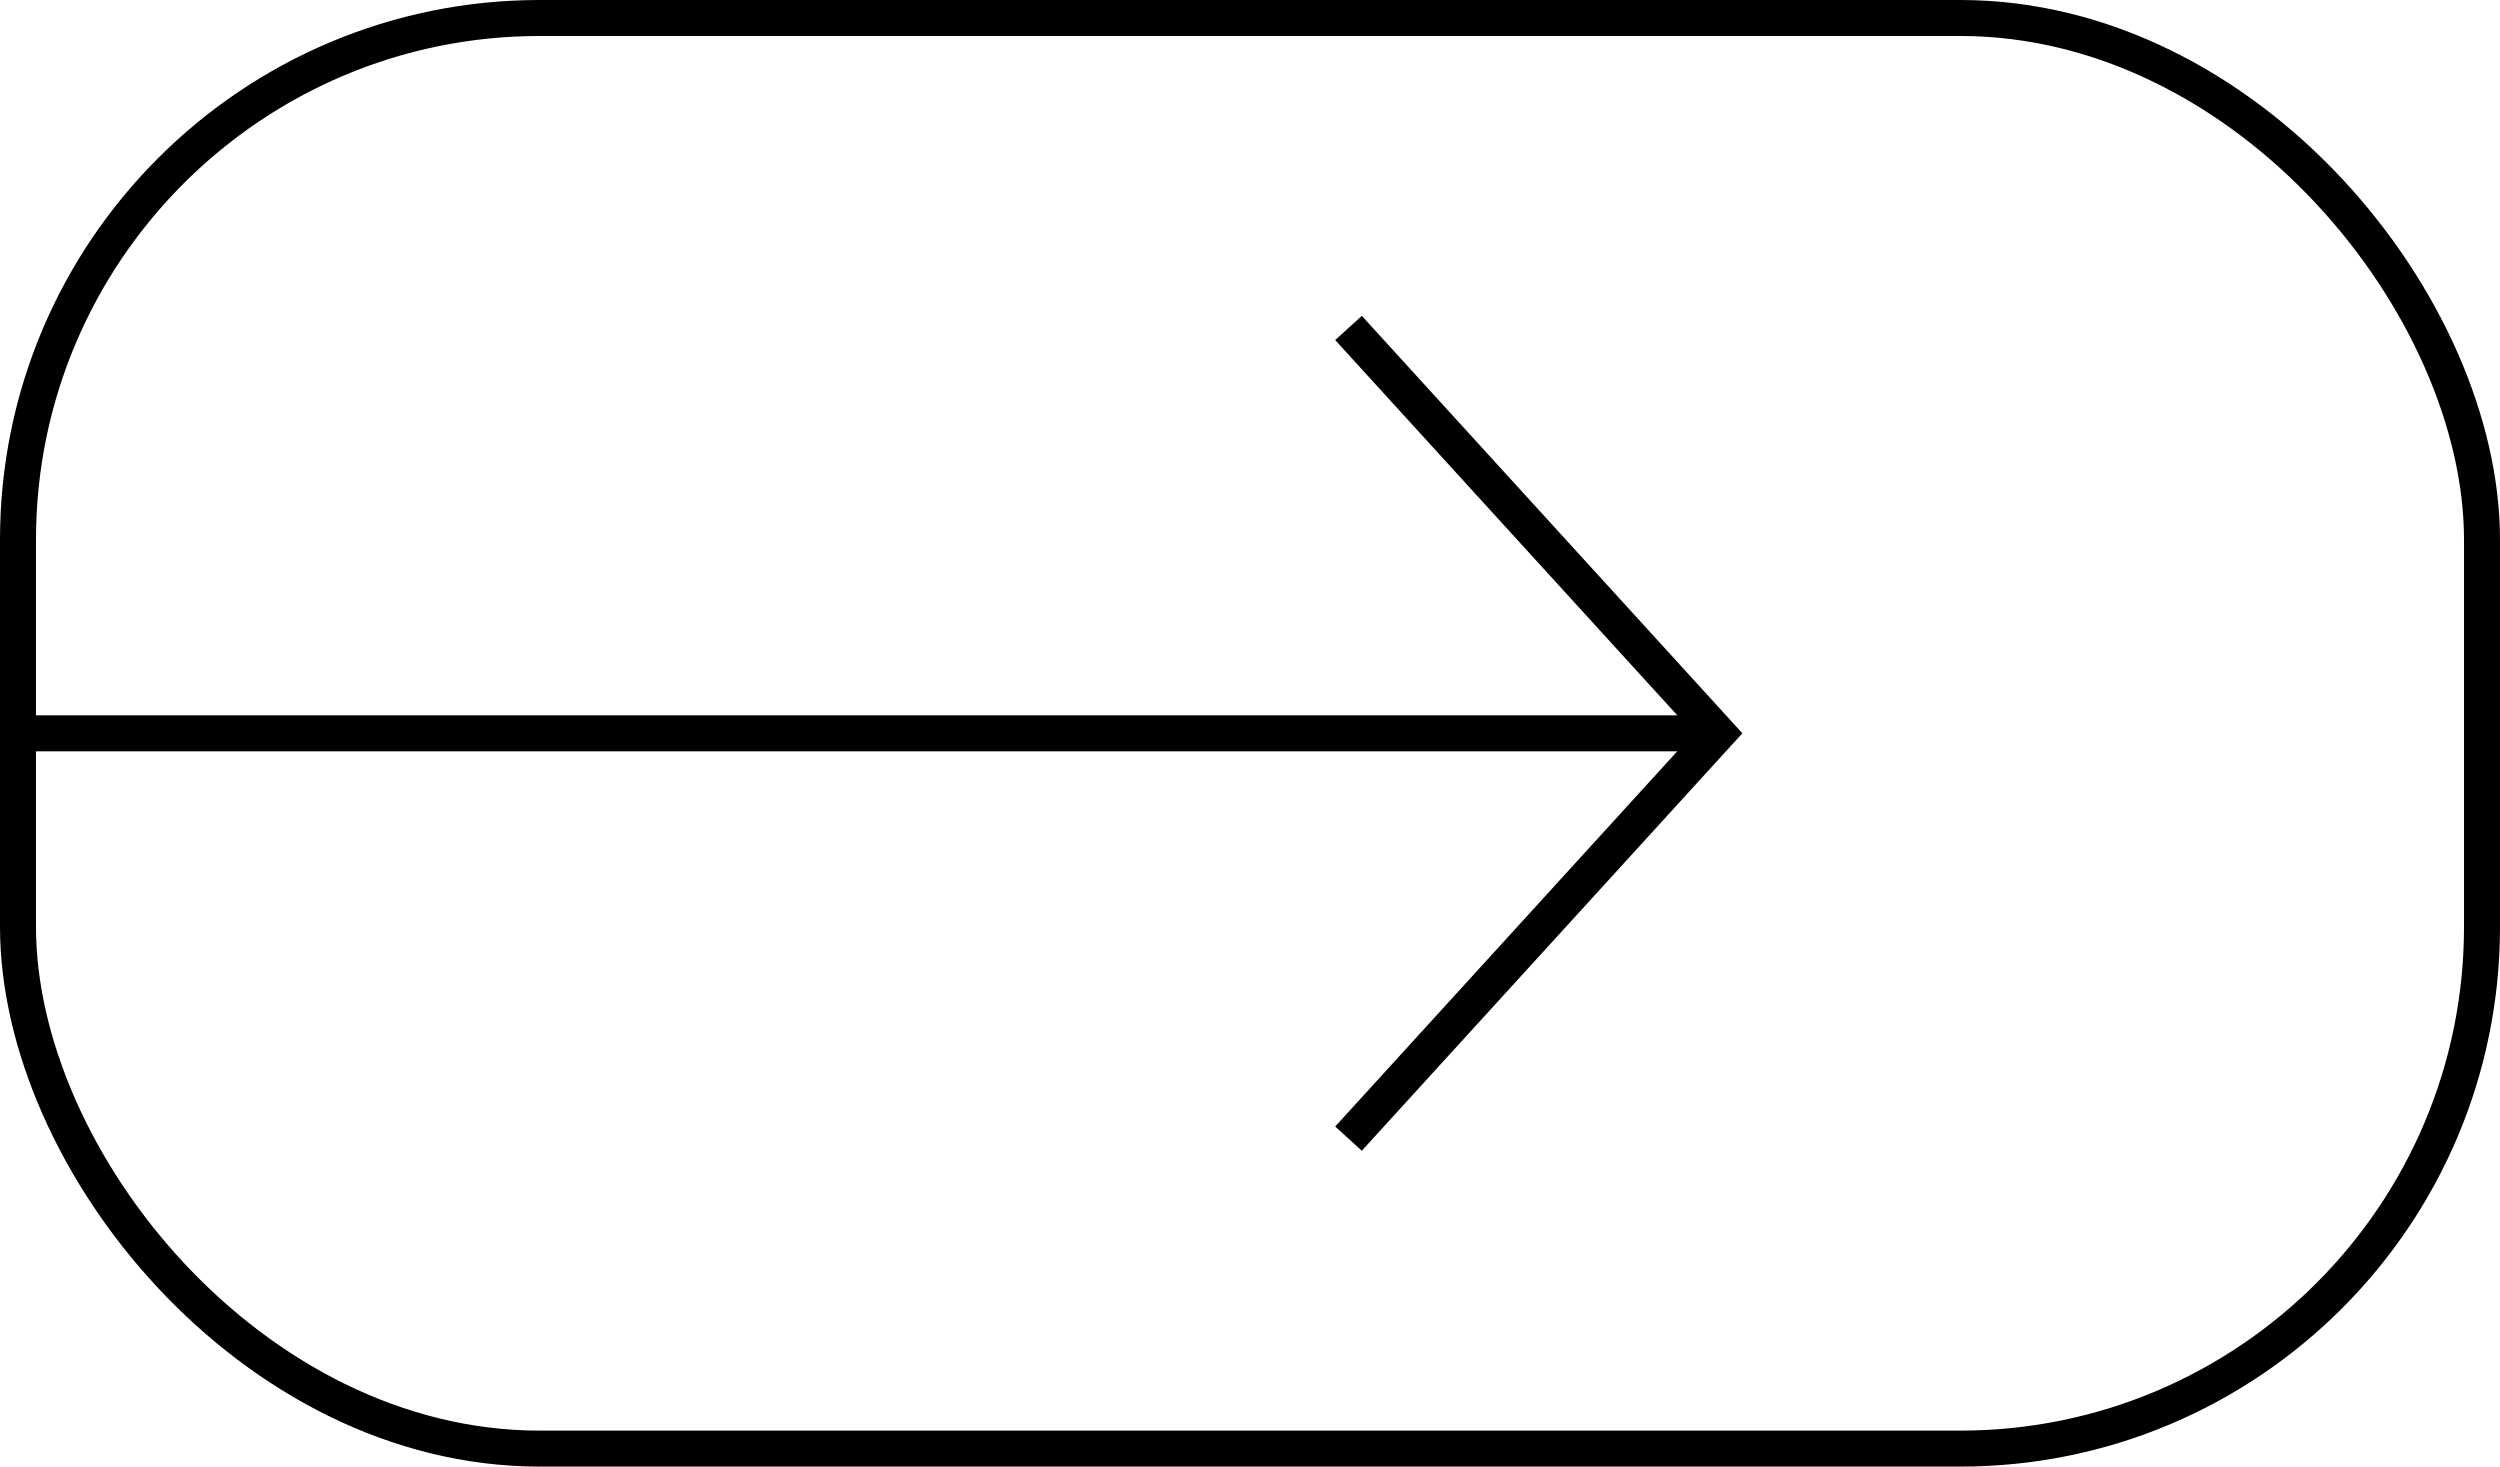 <svg xmlns="http://www.w3.org/2000/svg" width="69.468" height="40.753" viewBox="0 0 69.468 40.753">
    <g data-name="Grupo 10973">
        <g data-name="Rectángulo 11622" style="stroke:#000;fill:none">
            <rect width="69.468" height="40.753" rx="15" style="stroke:none"/>
            <rect x=".5" y=".5" width="68.468" height="39.753" rx="14.5" style="fill:none"/>
        </g>
        <path data-name="Línea 1608" transform="rotate(-90 10.189 10.188)" style="stroke:#000;fill:none" d="M0 0v47.739"/>
        <g data-name="Grupo 10946">
            <g data-name="Icon feather-arrow-down">
                <path data-name="Trazado 7122" d="M22.526 0 11.263 10.268 0 0" transform="rotate(-90 34.555 -2.916)" style="stroke:#000;fill:none"/>
            </g>
        </g>
    </g>
</svg>
